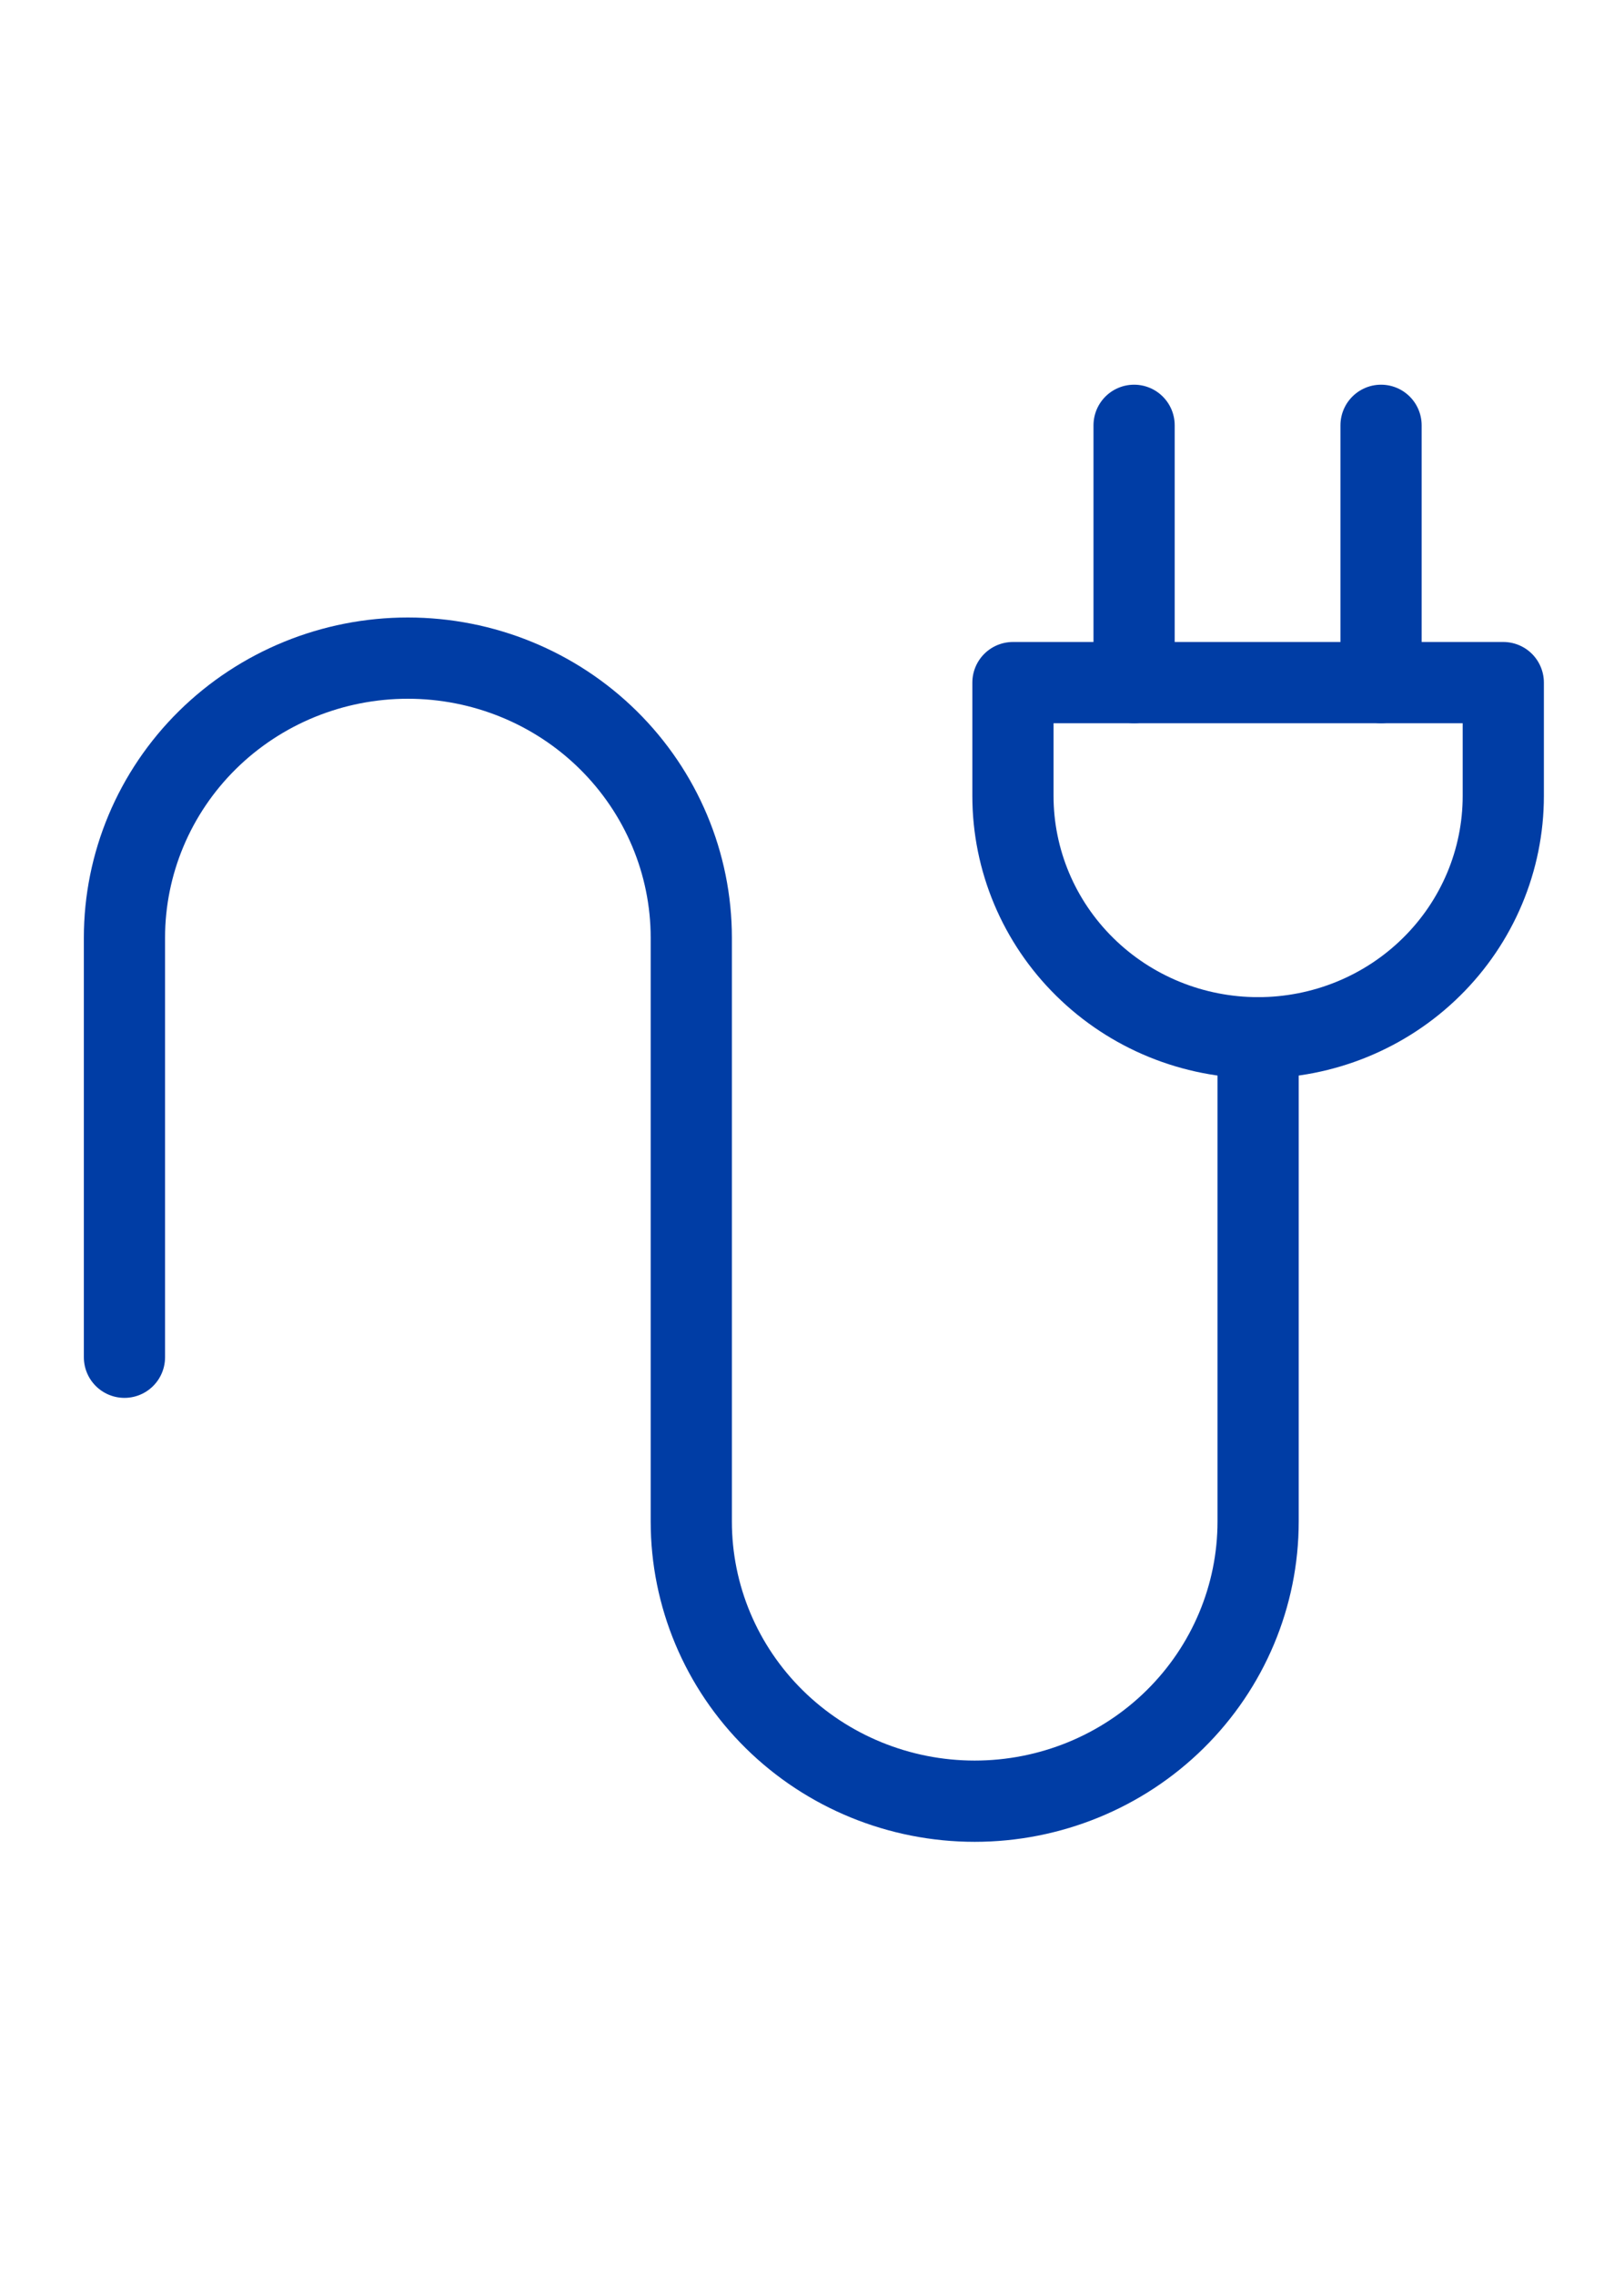 <?xml version="1.0" encoding="UTF-8"?> <svg xmlns="http://www.w3.org/2000/svg" width="30" height="42" viewBox="0 0 30 42" fill="none"><g clip-path="url(#clip0_3833_36939)"><g clip-path="url(#clip1_3833_36939)"><path d="M23.241 19.159V28.09C23.241 29.46 22.689 30.773 21.707 31.741C20.726 32.709 19.394 33.253 18.005 33.253C16.617 33.253 15.285 32.709 14.303 31.741C13.321 30.773 12.77 29.46 12.77 28.09V17.313C12.77 15.944 12.218 14.631 11.236 13.662C10.255 12.694 8.923 12.15 7.534 12.15V12.15C6.146 12.15 4.814 12.694 3.832 13.662C2.85 14.631 2.299 15.944 2.299 17.313V25.057" stroke="#003DA5" stroke-width="1.5" stroke-linecap="round" stroke-linejoin="round"></path><path fill-rule="evenodd" clip-rule="evenodd" d="M27.77 14.694C27.77 15.878 27.293 17.014 26.443 17.851C25.594 18.689 24.442 19.159 23.241 19.159C22.04 19.159 20.888 18.689 20.039 17.851C19.189 17.014 18.712 15.878 18.712 14.694V12.602H27.77V14.694Z" stroke="#003DA5" stroke-width="1.5" stroke-linecap="round" stroke-linejoin="round"></path><path d="M20.95 12.601V7.852" stroke="#003DA5" stroke-width="1.5" stroke-linecap="round" stroke-linejoin="round"></path><path d="M25.512 12.601V7.852" stroke="#003DA5" stroke-width="1.5" stroke-linecap="round" stroke-linejoin="round"></path></g></g><defs><clipPath id="clip0_3833_36939"><rect width="28.305" height="42.001" fill="white" transform="translate(0.934)"></rect></clipPath><clipPath id="clip1_3833_36939"><rect width="28.305" height="28.305" fill="white" transform="translate(0.934 6.391)"></rect></clipPath></defs></svg> 